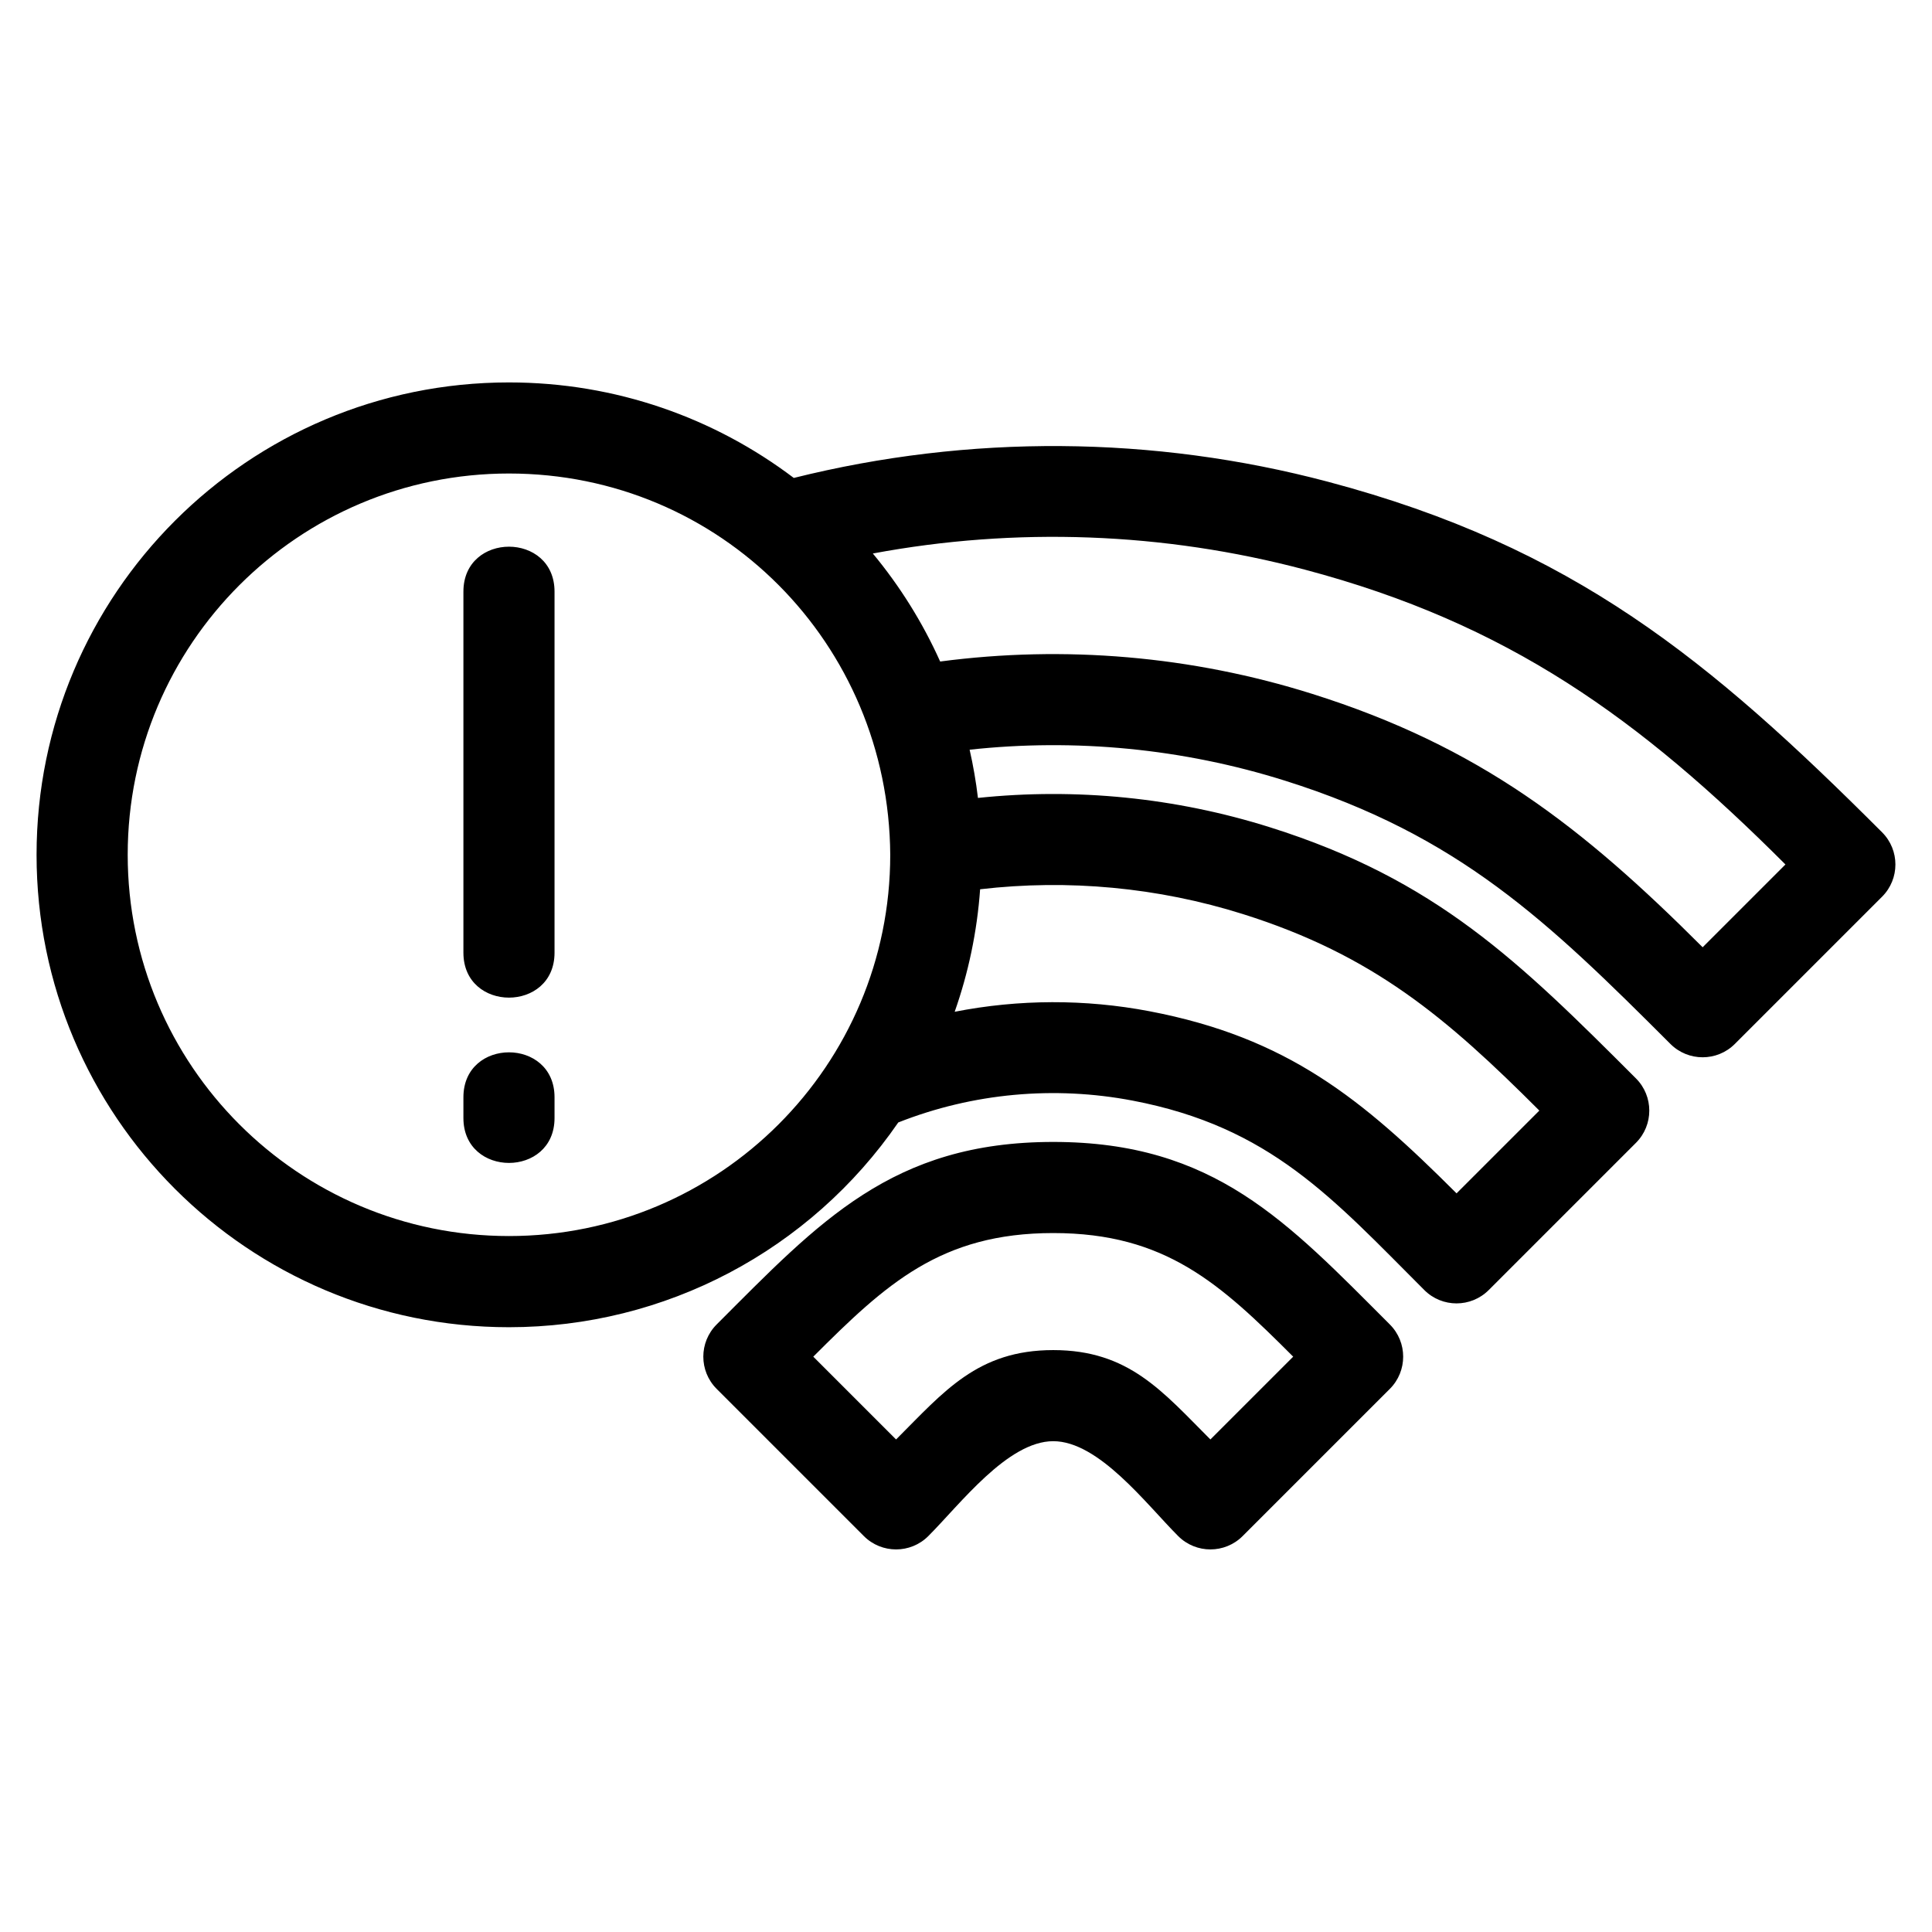 <?xml version="1.0" encoding="UTF-8"?>
<!-- Uploaded to: SVG Repo, www.svgrepo.com, Generator: SVG Repo Mixer Tools -->
<svg fill="#000000" width="800px" height="800px" version="1.1" viewBox="144 144 512 512" xmlns="http://www.w3.org/2000/svg">
 <path d="m354.36 270.66c46.461-11.59 95.262-11.266 141.53 1 65.023 17.238 101.2 47.223 146.88 92.906 4.711 4.711 4.711 12.359 0 17.07l-39.02 39.02c-4.711 4.711-12.359 4.711-17.07 0-32.5-32.5-55.945-55.215-102.11-69.758-27.082-8.527-55.598-11.266-83.609-8.219 0.953 4.184 1.691 8.449 2.207 12.781 25.938-2.715 52.328-0.117 77.41 7.785 44.082 13.883 66.008 35.578 96.969 66.547 4.711 4.711 4.711 12.359 0 17.07l-39.012 39.012c-4.719 4.719-12.367 4.719-17.078 0-24.355-24.355-40.766-43.23-77.293-50.199-20.73-3.957-42.332-2.023-62.113 5.789-23.387 33.953-61.773 54.262-103.17 54.262-69.141 0-125.19-56.047-125.19-125.19 0-69.133 56.047-125.19 125.19-125.19 28.348 0 54.488 9.426 75.477 25.309zm-87.551 164.13c0-15.883 24.148-15.883 24.148 0v5.492c0 15.875-24.148 15.875-24.148 0zm0-134c0-15.883 24.148-15.883 24.148 0v95.68c0 15.883-24.148 15.883-24.148 0zm126.34 18.52c32.93-4.344 66.645-1.492 98.59 8.57 44.297 13.949 71.508 35.18 103.48 67.156l21.941-21.941c-38.617-38.617-73.395-63.832-127.4-78.145-37.406-9.918-76.578-11.336-114.45-4.266 7.16 8.641 13.188 18.258 17.84 28.621zm10.594 60.355c-0.809 11.305-3.125 22.191-6.742 32.465 17.035-3.34 34.578-3.387 51.602-0.145 36.586 6.981 56.309 23.184 81.398 48.266l21.941-21.934c-24.617-24.625-44.035-41.207-78.523-52.066-22.566-7.106-46.344-9.301-69.676-6.586zm-124.86-110.18c-55.805 0-101.04 45.234-101.04 101.04 0 55.805 45.234 101.04 101.04 101.04 55.805 0 101.04-45.234 101.04-101.04-0.352-55.961-44.945-101.04-101.04-101.04zm144.24 177.14c42.707 0 62.004 21.18 89.199 48.371 4.711 4.711 4.711 12.359 0 17.07l-39.012 39.012c-4.719 4.711-12.359 4.711-17.078 0-8.414-8.414-21.023-25.148-33.109-25.148-12.098 0-24.699 16.734-33.113 25.148-4.711 4.711-12.359 4.711-17.078 0l-39.012-39.012c-4.711-4.711-4.711-12.359 0-17.07 27.195-27.195 46.492-48.371 89.203-48.371zm0 24.148c-29.812 0-44.336 13.5-63.594 32.758l21.941 21.941c12.711-12.703 21.602-23.684 41.652-23.684 20.047 0 28.938 10.98 41.648 23.684l21.941-21.941c-19.258-19.258-33.781-32.758-63.586-32.758z"/>
</svg>